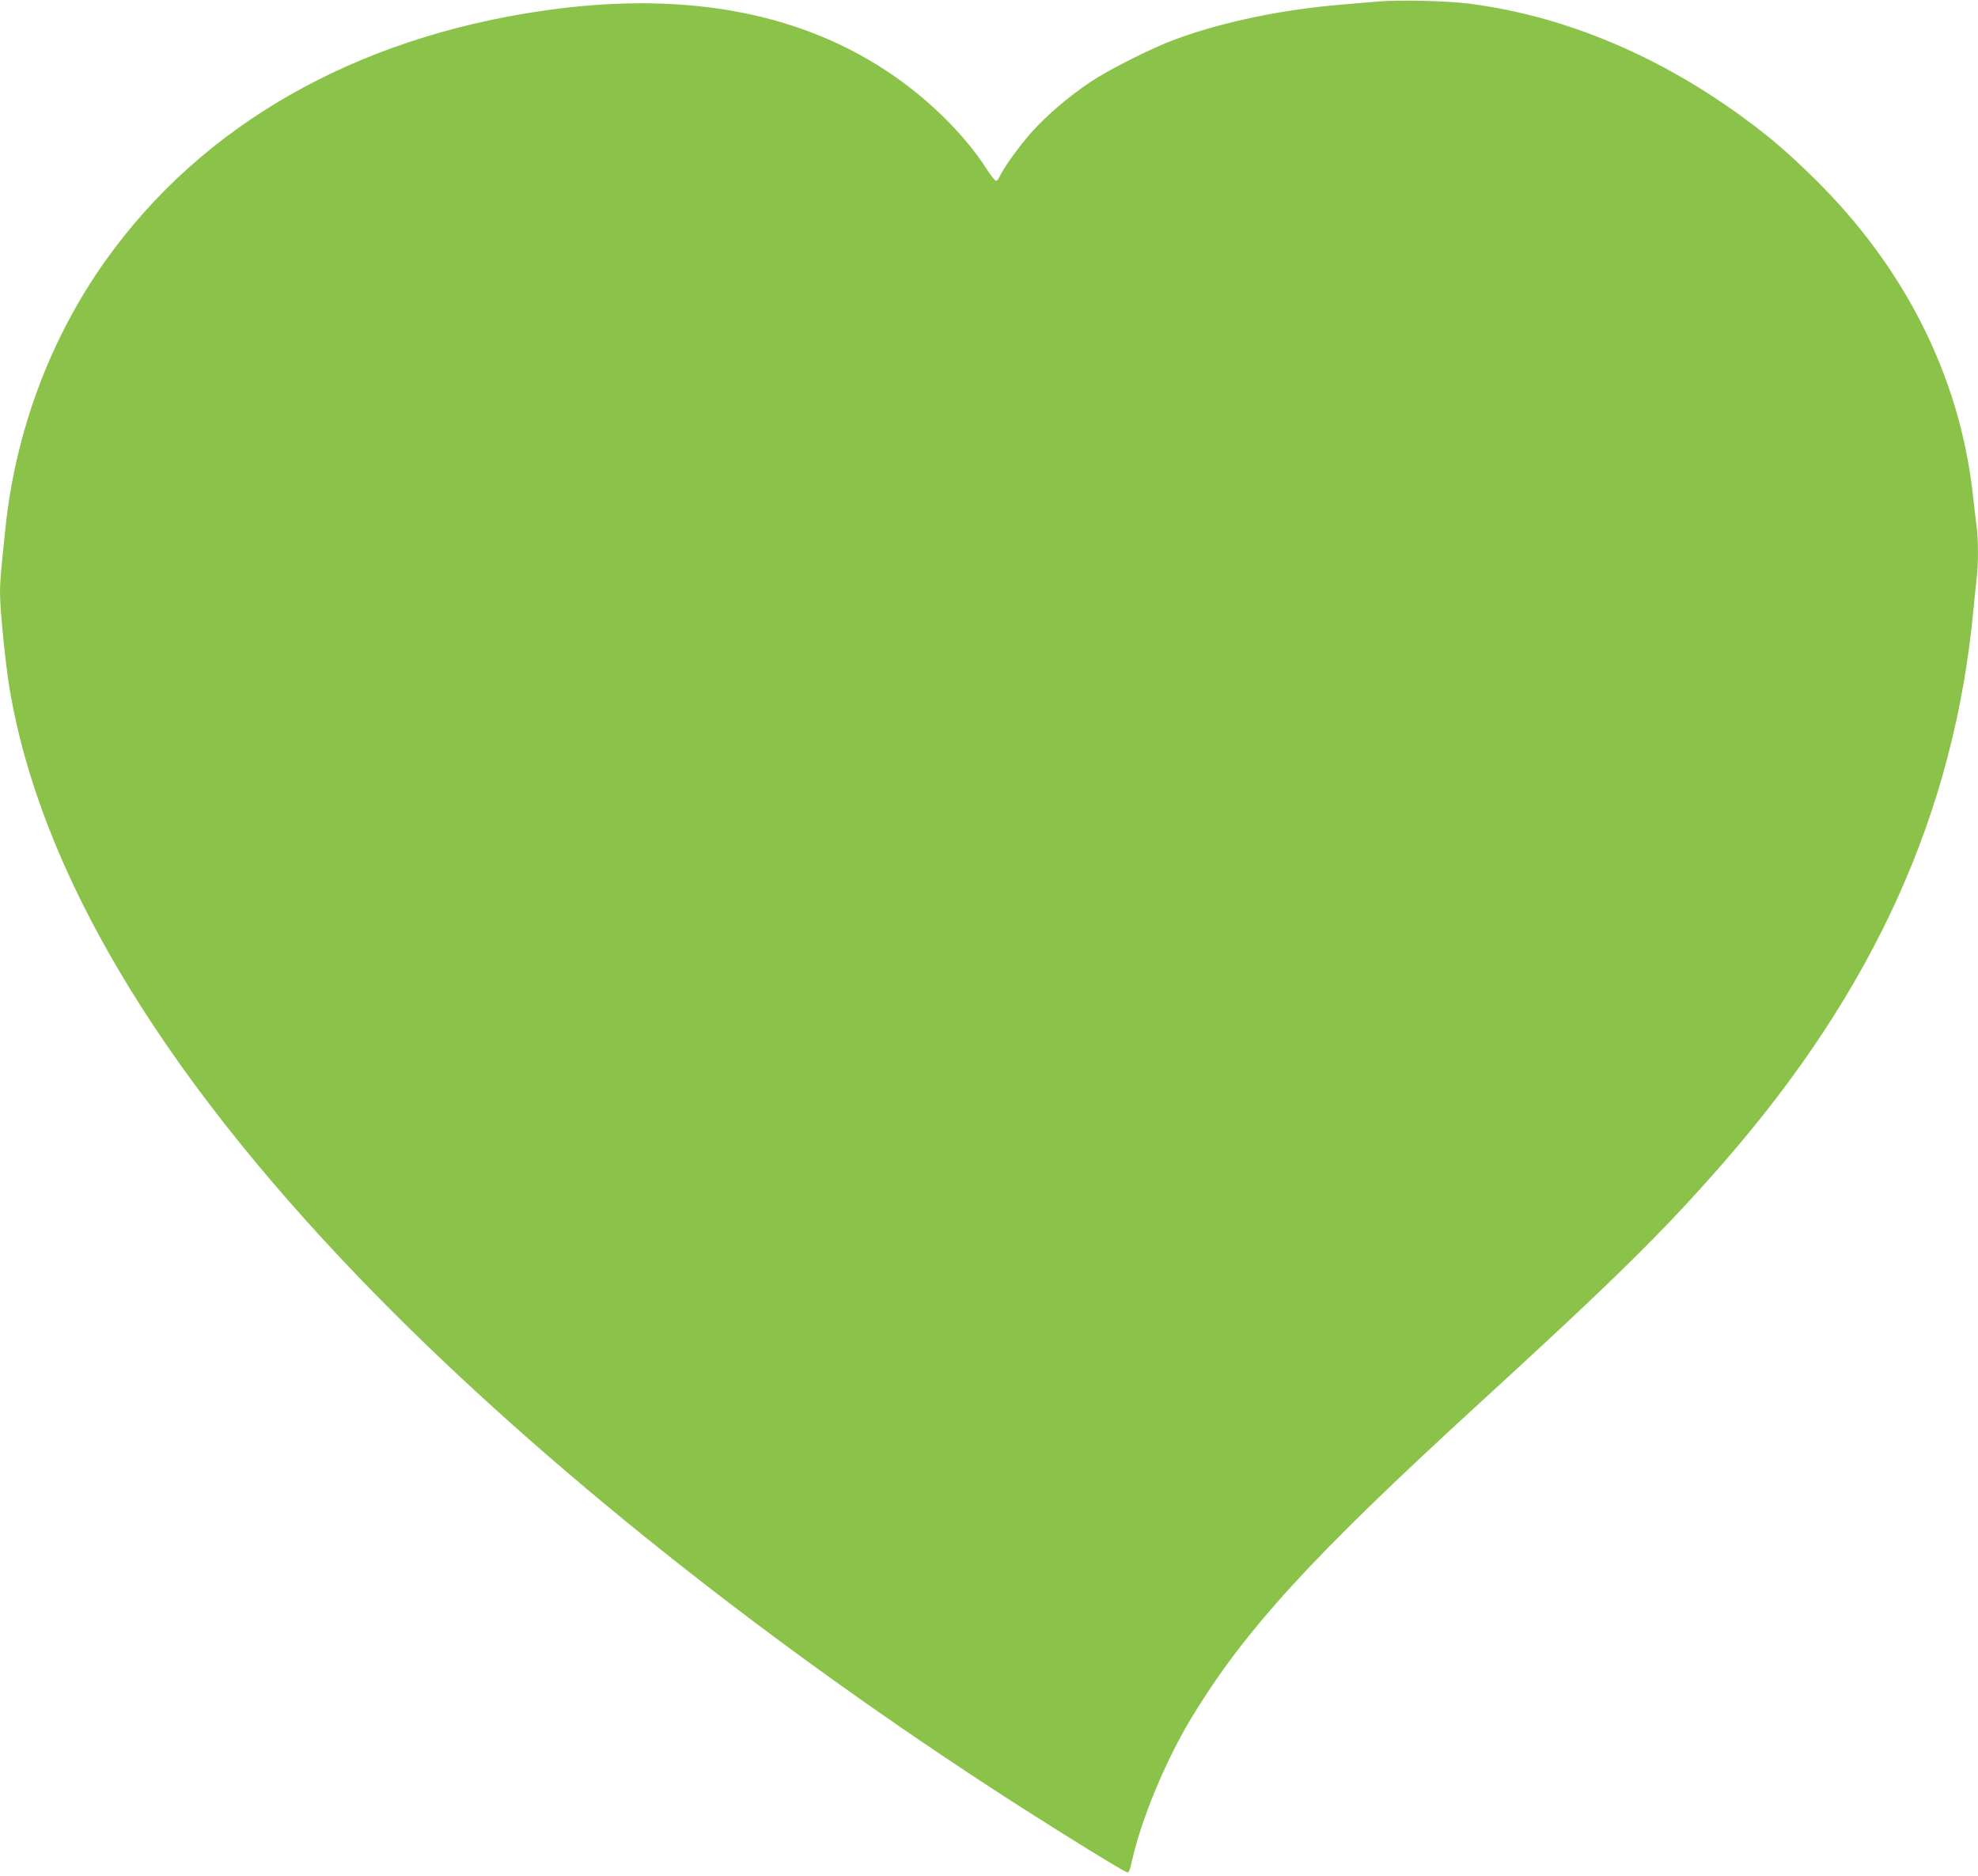 <?xml version="1.0" standalone="no"?>
<!DOCTYPE svg PUBLIC "-//W3C//DTD SVG 20010904//EN"
 "http://www.w3.org/TR/2001/REC-SVG-20010904/DTD/svg10.dtd">
<svg version="1.0" xmlns="http://www.w3.org/2000/svg"
 width="1280pt" height="1214pt" viewBox="0 0 1280 1214"
 preserveAspectRatio="xMidYMid meet">
<g transform="translate(0,1214) scale(0.1,-0.1)"
fill="#8bc34a" stroke="none">
<path d="M8915 12130 c-55 -5 -161 -14 -235 -20 -387 -32 -770 -112 -1078
-226 -145 -53 -423 -193 -542 -272 -144 -96 -285 -217 -386 -329 -80 -91 -178
-227 -205 -285 -7 -16 -17 -28 -24 -28 -6 0 -32 33 -58 73 -147 231 -394 472
-662 646 -589 383 -1328 510 -2215 381 -1217 -177 -2202 -739 -2826 -1615
-356 -499 -582 -1101 -648 -1725 -33 -312 -36 -353 -36 -428 0 -104 35 -457
61 -612 196 -1179 959 -2465 2274 -3829 1056 -1096 2498 -2259 4075 -3288 345
-225 838 -531 882 -548 13 -5 19 10 33 72 60 270 215 643 380 918 346 574 778
1046 1870 2046 881 806 1196 1117 1581 1559 972 1115 1490 2262 1614 3570 6
63 15 151 20 194 13 102 13 265 0 358 -5 40 -17 136 -25 213 -88 755 -439
1453 -1021 2027 -160 157 -273 256 -429 372 -563 420 -1183 682 -1805 762
-147 19 -453 26 -595 14z"/>
</g>
</svg>
